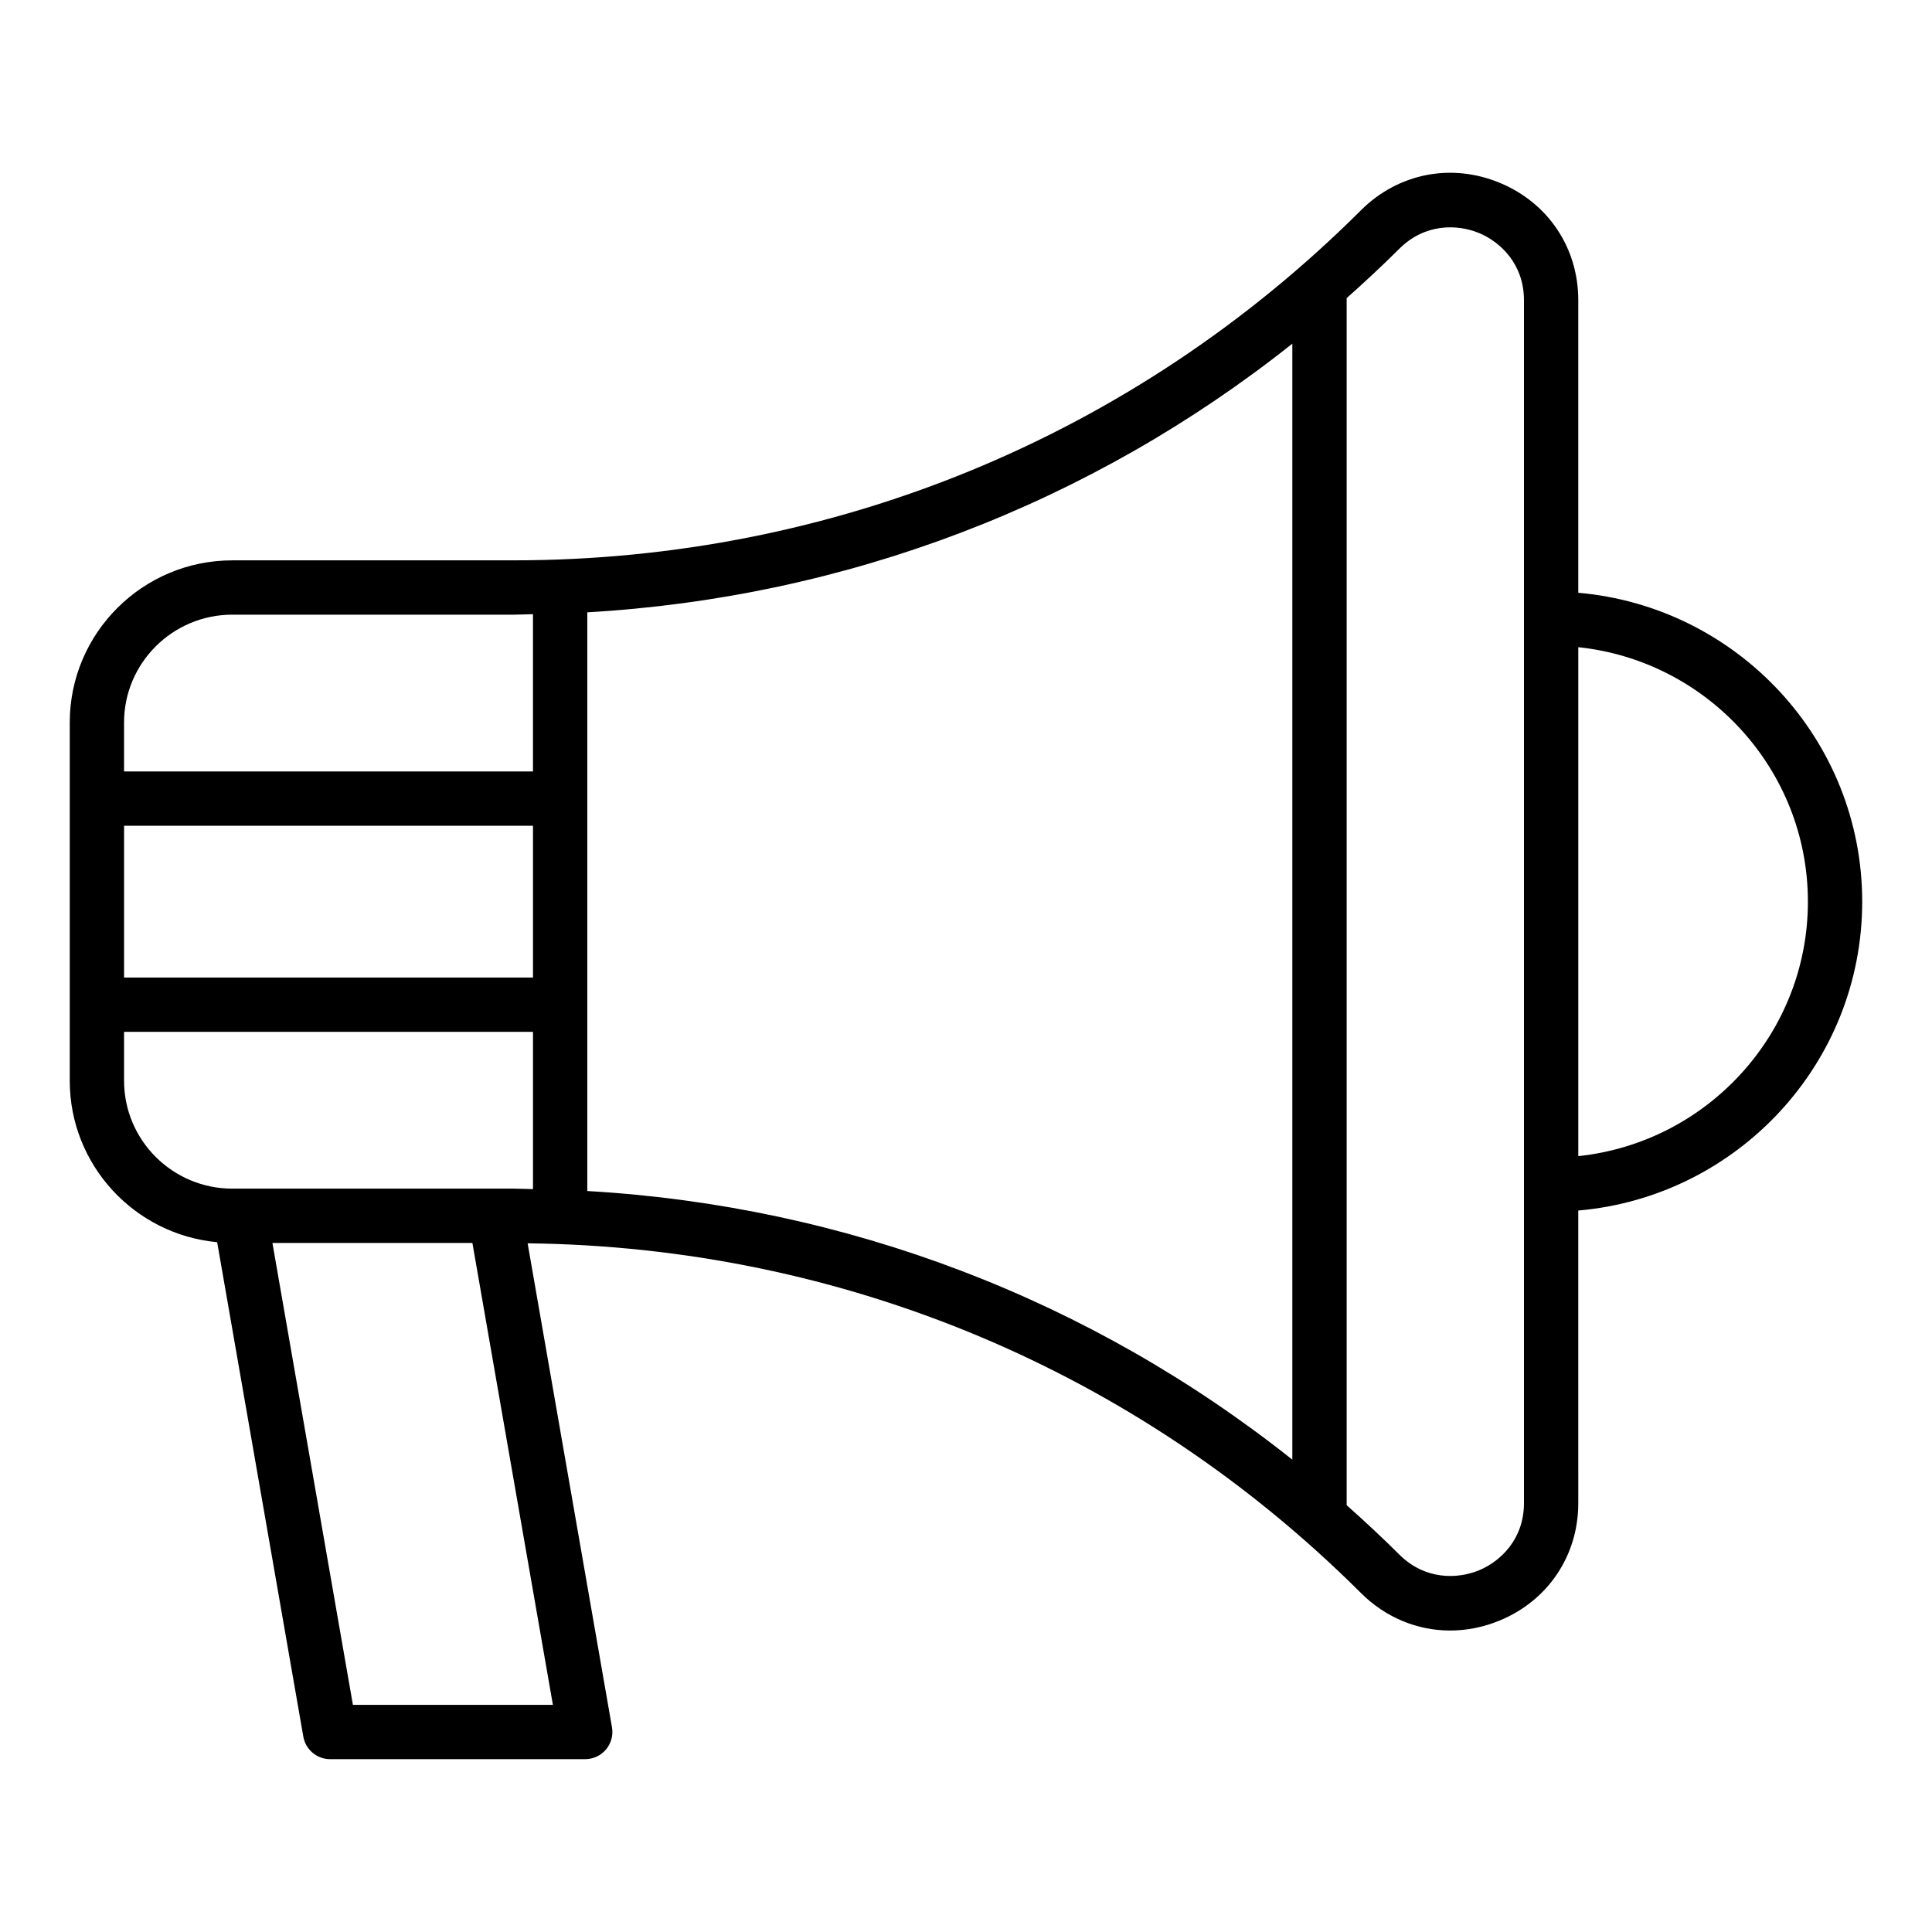 <?xml version="1.0" encoding="UTF-8"?>
<!-- Uploaded to: SVG Repo, www.svgrepo.com, Generator: SVG Repo Mixer Tools -->
<svg fill="#000000" width="800px" height="800px" version="1.1" viewBox="144 144 512 512" xmlns="http://www.w3.org/2000/svg">
 <path d="m562.26 301.09v-77.555c0-13.848-7.965-25.754-20.777-31.074-12.871-5.34-26.969-2.555-36.816 7.266-60.004 59.824-139.79 92.77-224.65 92.77l-74.453 0.004c-23.758 0-43.078 19.277-43.078 42.969v94.953c0 22.344 17.184 40.742 39.062 42.77l22.836 131.04c0.605 3.445 3.59 5.961 7.094 5.961h67.609c2.121 0 4.141-0.938 5.512-2.566 1.363-1.629 1.945-3.773 1.582-5.867l-22.355-128.27c83.441 0.973 161.75 33.754 220.84 92.68 6.543 6.519 14.957 9.938 23.637 9.938 4.394 0 8.855-0.879 13.18-2.672 12.812-5.32 20.777-17.227 20.777-31.074l-0.004-77.555c42.098-3.652 75.246-38.941 75.246-81.855s-33.148-78.203-75.246-81.859zm-385.38 61.75h108.37v40.219h-108.37zm122.76 47.414v-103.98c68.684-3.965 133.39-28.719 186.84-71.199v295.75c-53.449-42.48-118.15-67.23-186.84-71.195zm-94.078-103.36h74.453c1.75 0 3.484-0.102 5.231-0.129v41.676l-108.37 0.004v-12.977c0-15.754 12.871-28.574 28.684-28.574zm-28.684 123.53v-12.973h108.37v41.676c-1.746-0.027-3.481-0.129-5.231-0.129h-4.773l-67.605 0.004h-2.074c-15.812 0-28.684-12.82-28.684-28.578zm60.648 165.38-21.332-122.41h52.996l21.332 122.41zm310.34-53.441c0 9.469-6.148 15.391-11.898 17.777-5.797 2.398-14.387 2.566-21.137-4.168-4.535-4.519-9.207-8.852-13.953-13.078v-319.89c4.746-4.227 9.418-8.555 13.953-13.078 6.754-6.738 15.344-6.566 21.137-4.164 5.75 2.391 11.898 8.316 11.898 17.777zm14.395-91.973v-134.88c34.152 3.594 60.852 32.461 60.852 67.438s-26.699 63.84-60.852 67.438z"/>
</svg>